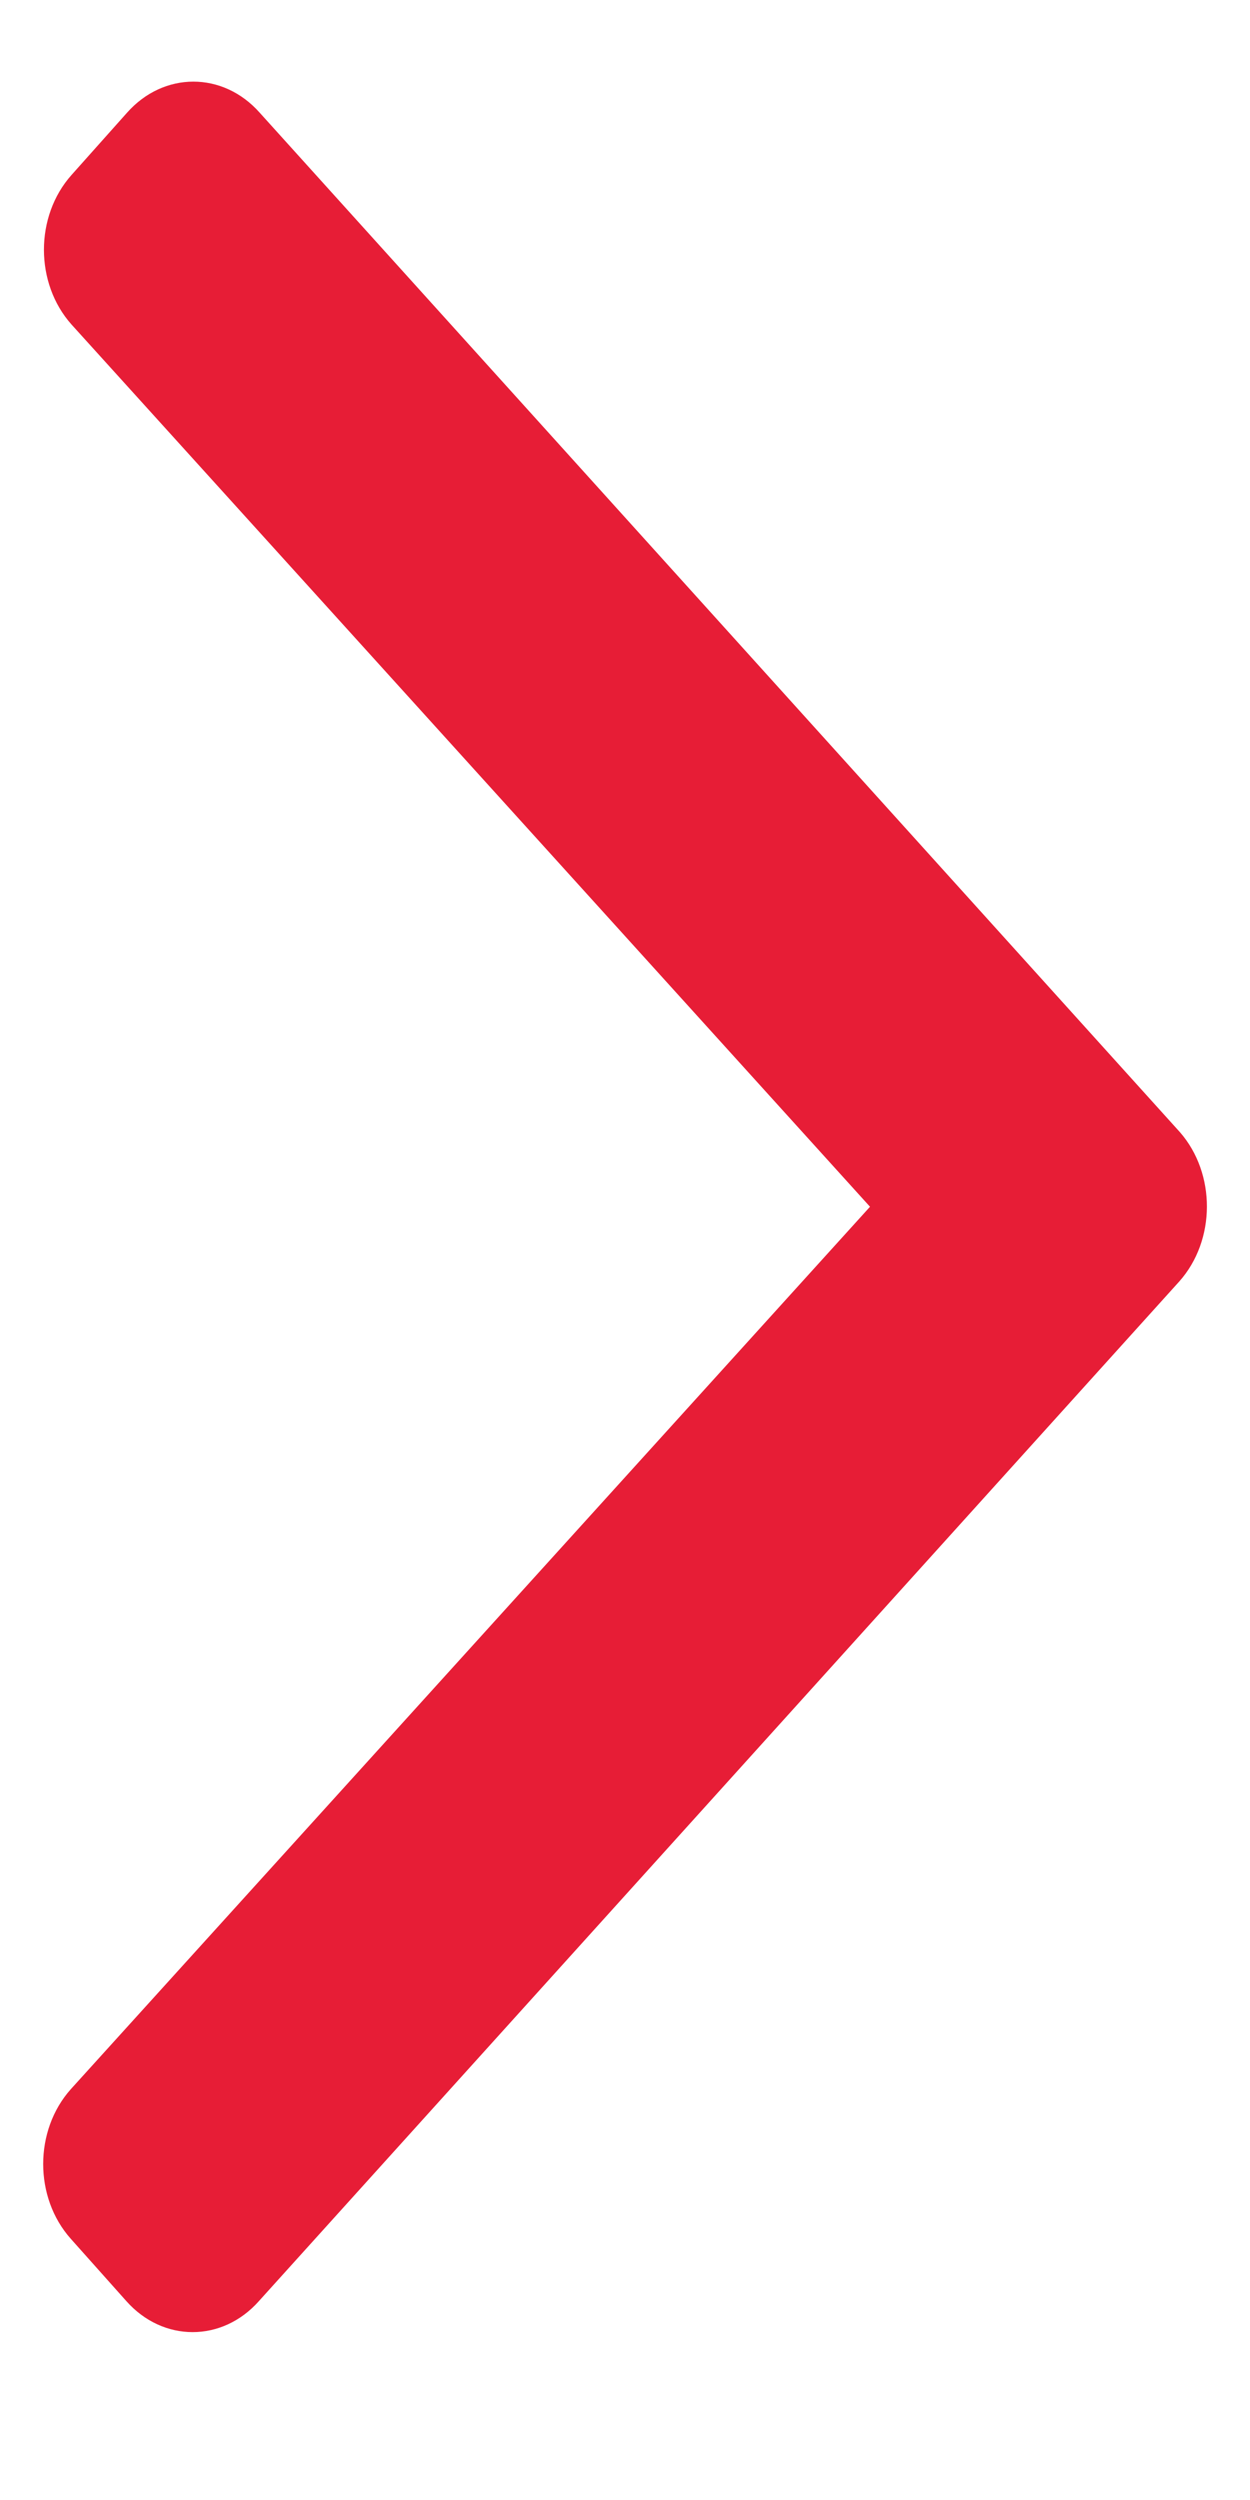 <svg width="5" height="10" viewBox="0 0 5 10" fill="none" xmlns="http://www.w3.org/2000/svg">
<path d="M4.717 5.126L1.036 9.204C0.889 9.37 0.652 9.37 0.505 9.204L0.283 8.955C0.136 8.79 0.136 8.522 0.283 8.357L3.48 4.827L0.286 1.298C0.139 1.133 0.139 0.865 0.286 0.7L0.508 0.451C0.655 0.285 0.892 0.285 1.039 0.451L4.72 4.529C4.864 4.694 4.864 4.961 4.717 5.126Z" fill="#E71D36"/>
</svg>

